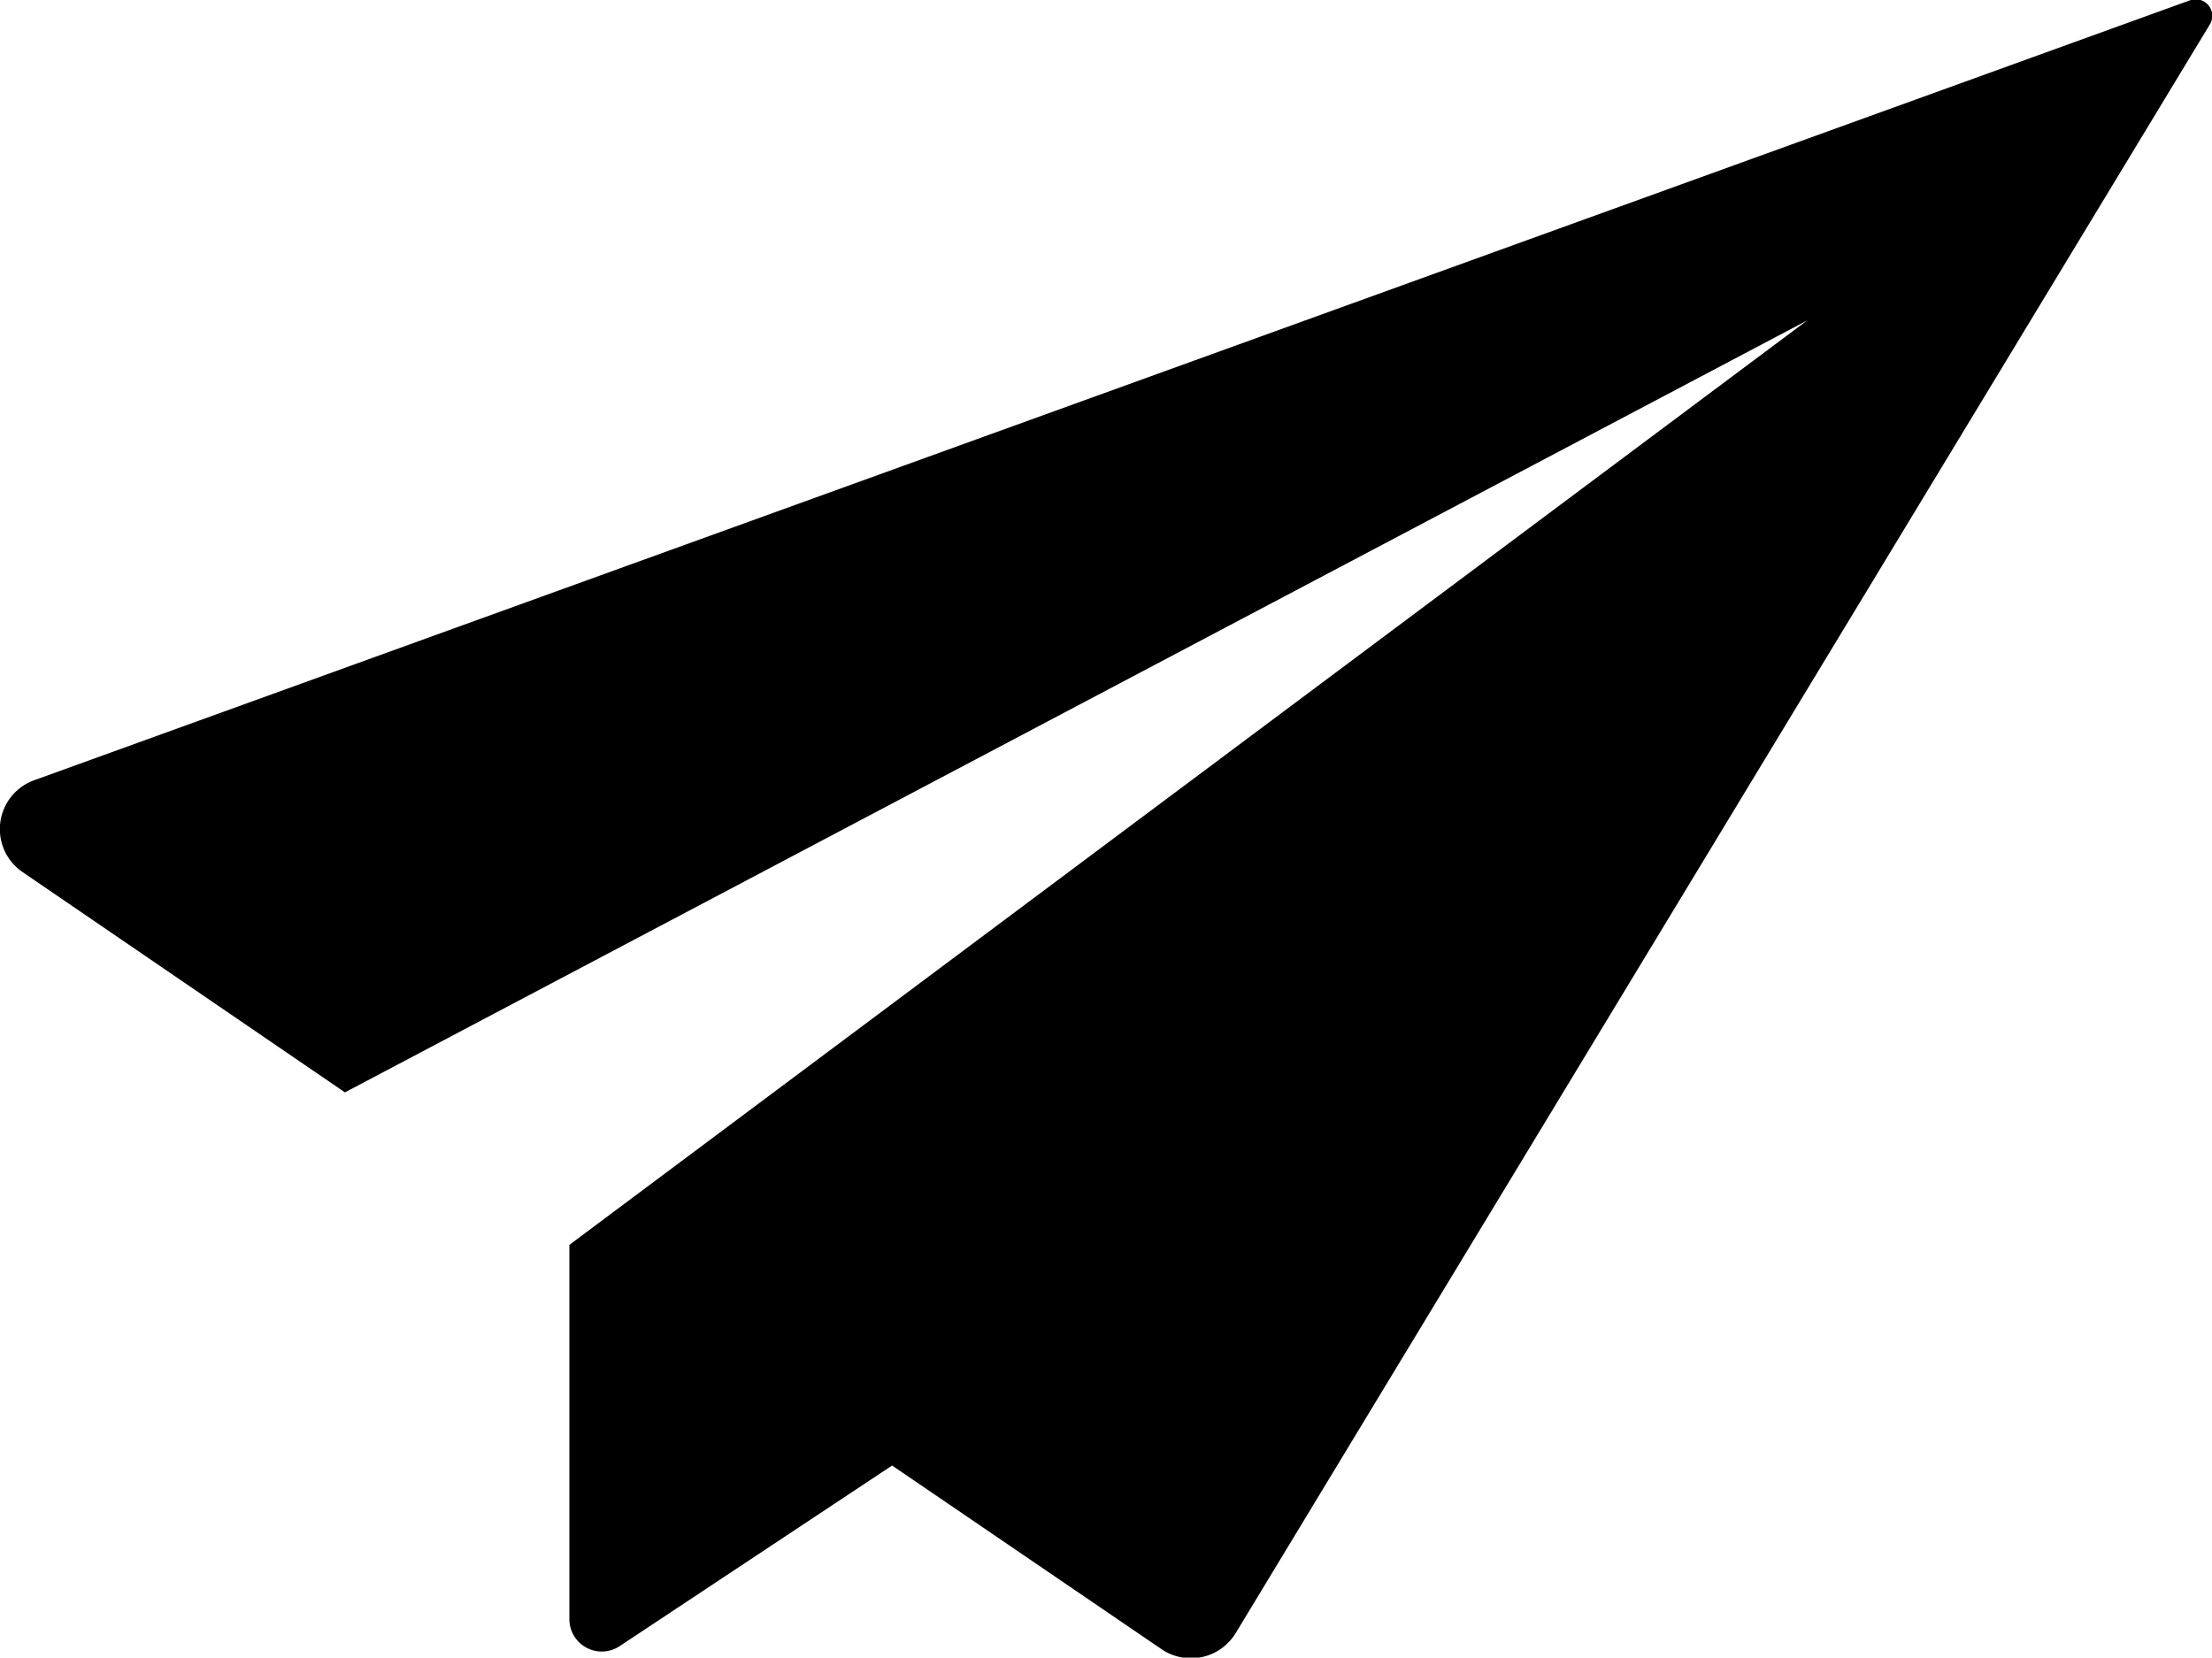 <?xml version="1.0" encoding="UTF-8"?> <svg xmlns="http://www.w3.org/2000/svg" id="Domestic_flight" data-name="Domestic flight" viewBox="0 0 58.74 44.02"><title>included-04-domestic-flight</title><path d="M58.78,8L1.54,28.71a1.38,1.38,0,0,0-.31,2.44L9.79,37,48.62,16.5,15.75,41.05V51a0.86,0.86,0,0,0,1.33.71l7.24-4.8,7.13,4.86a1.39,1.39,0,0,0,2-.42L59.3,8.66A0.44,0.44,0,0,0,58.78,8Z" transform="translate(-0.63 -7.99)"></path></svg> 